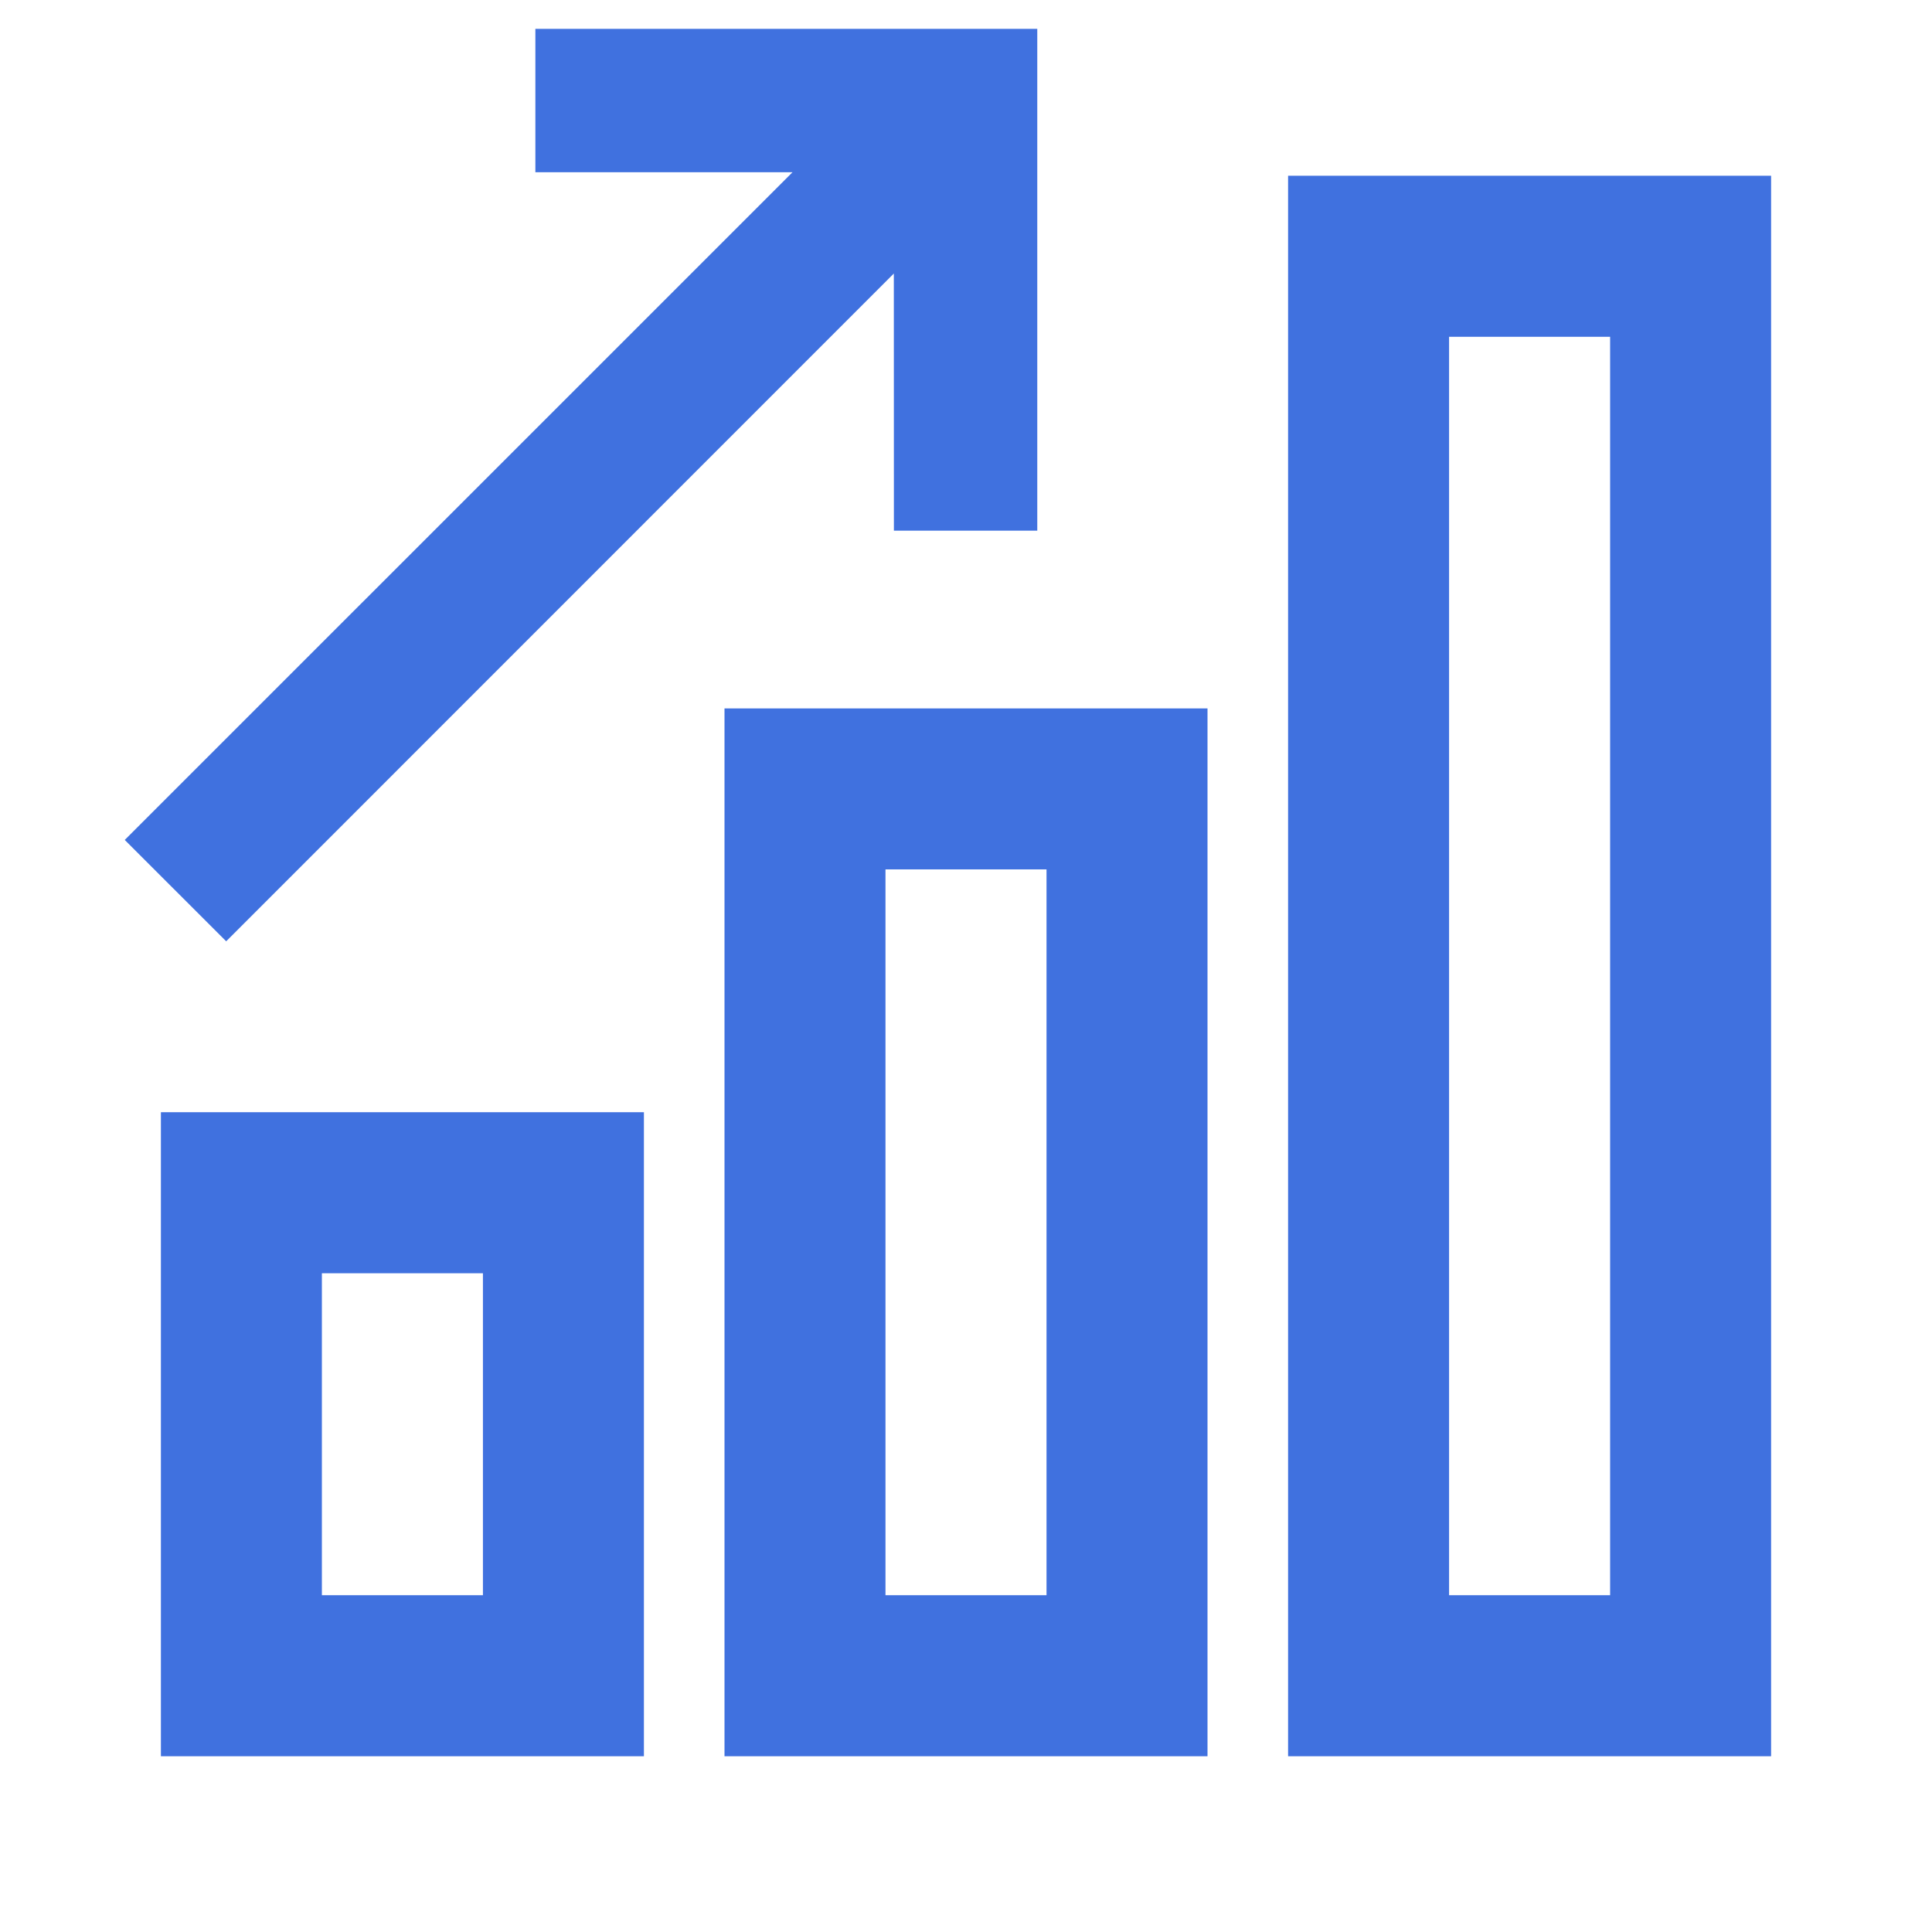 <svg width="28" height="28" viewBox="0 0 28 28" fill="none" xmlns="http://www.w3.org/2000/svg">
<g clip-path="url(#clip0_359_18660)">
<path d="M2.332 16.119H9.332V25.453H2.332V16.119ZM4.665 18.453V23.119H6.999V18.453H4.665Z" fill="#4071DF"/>
<path d="M10.5 10.267H17.5V25.453H10.5V10.267ZM12.833 12.6V23.119H15.167V12.6H12.833Z" fill="#4071DF"/>
<path d="M18.668 2.547H25.668V25.453H18.668V2.547ZM21.001 4.881V23.119H23.335V4.881H21.001Z" fill="#4071DF"/>
<path d="M7.759 0.418L15.033 0.418V7.691L12.955 7.691L12.954 3.964L3.278 13.642L1.808 12.173L11.486 2.496L7.759 2.496L7.759 0.418Z" fill="#4071DF"/>
</g>
<defs>
<clipPath id="clip0_359_18660">
<rect width="28" height="28" fill="white"/>
</clipPath>
</defs>
</svg>
